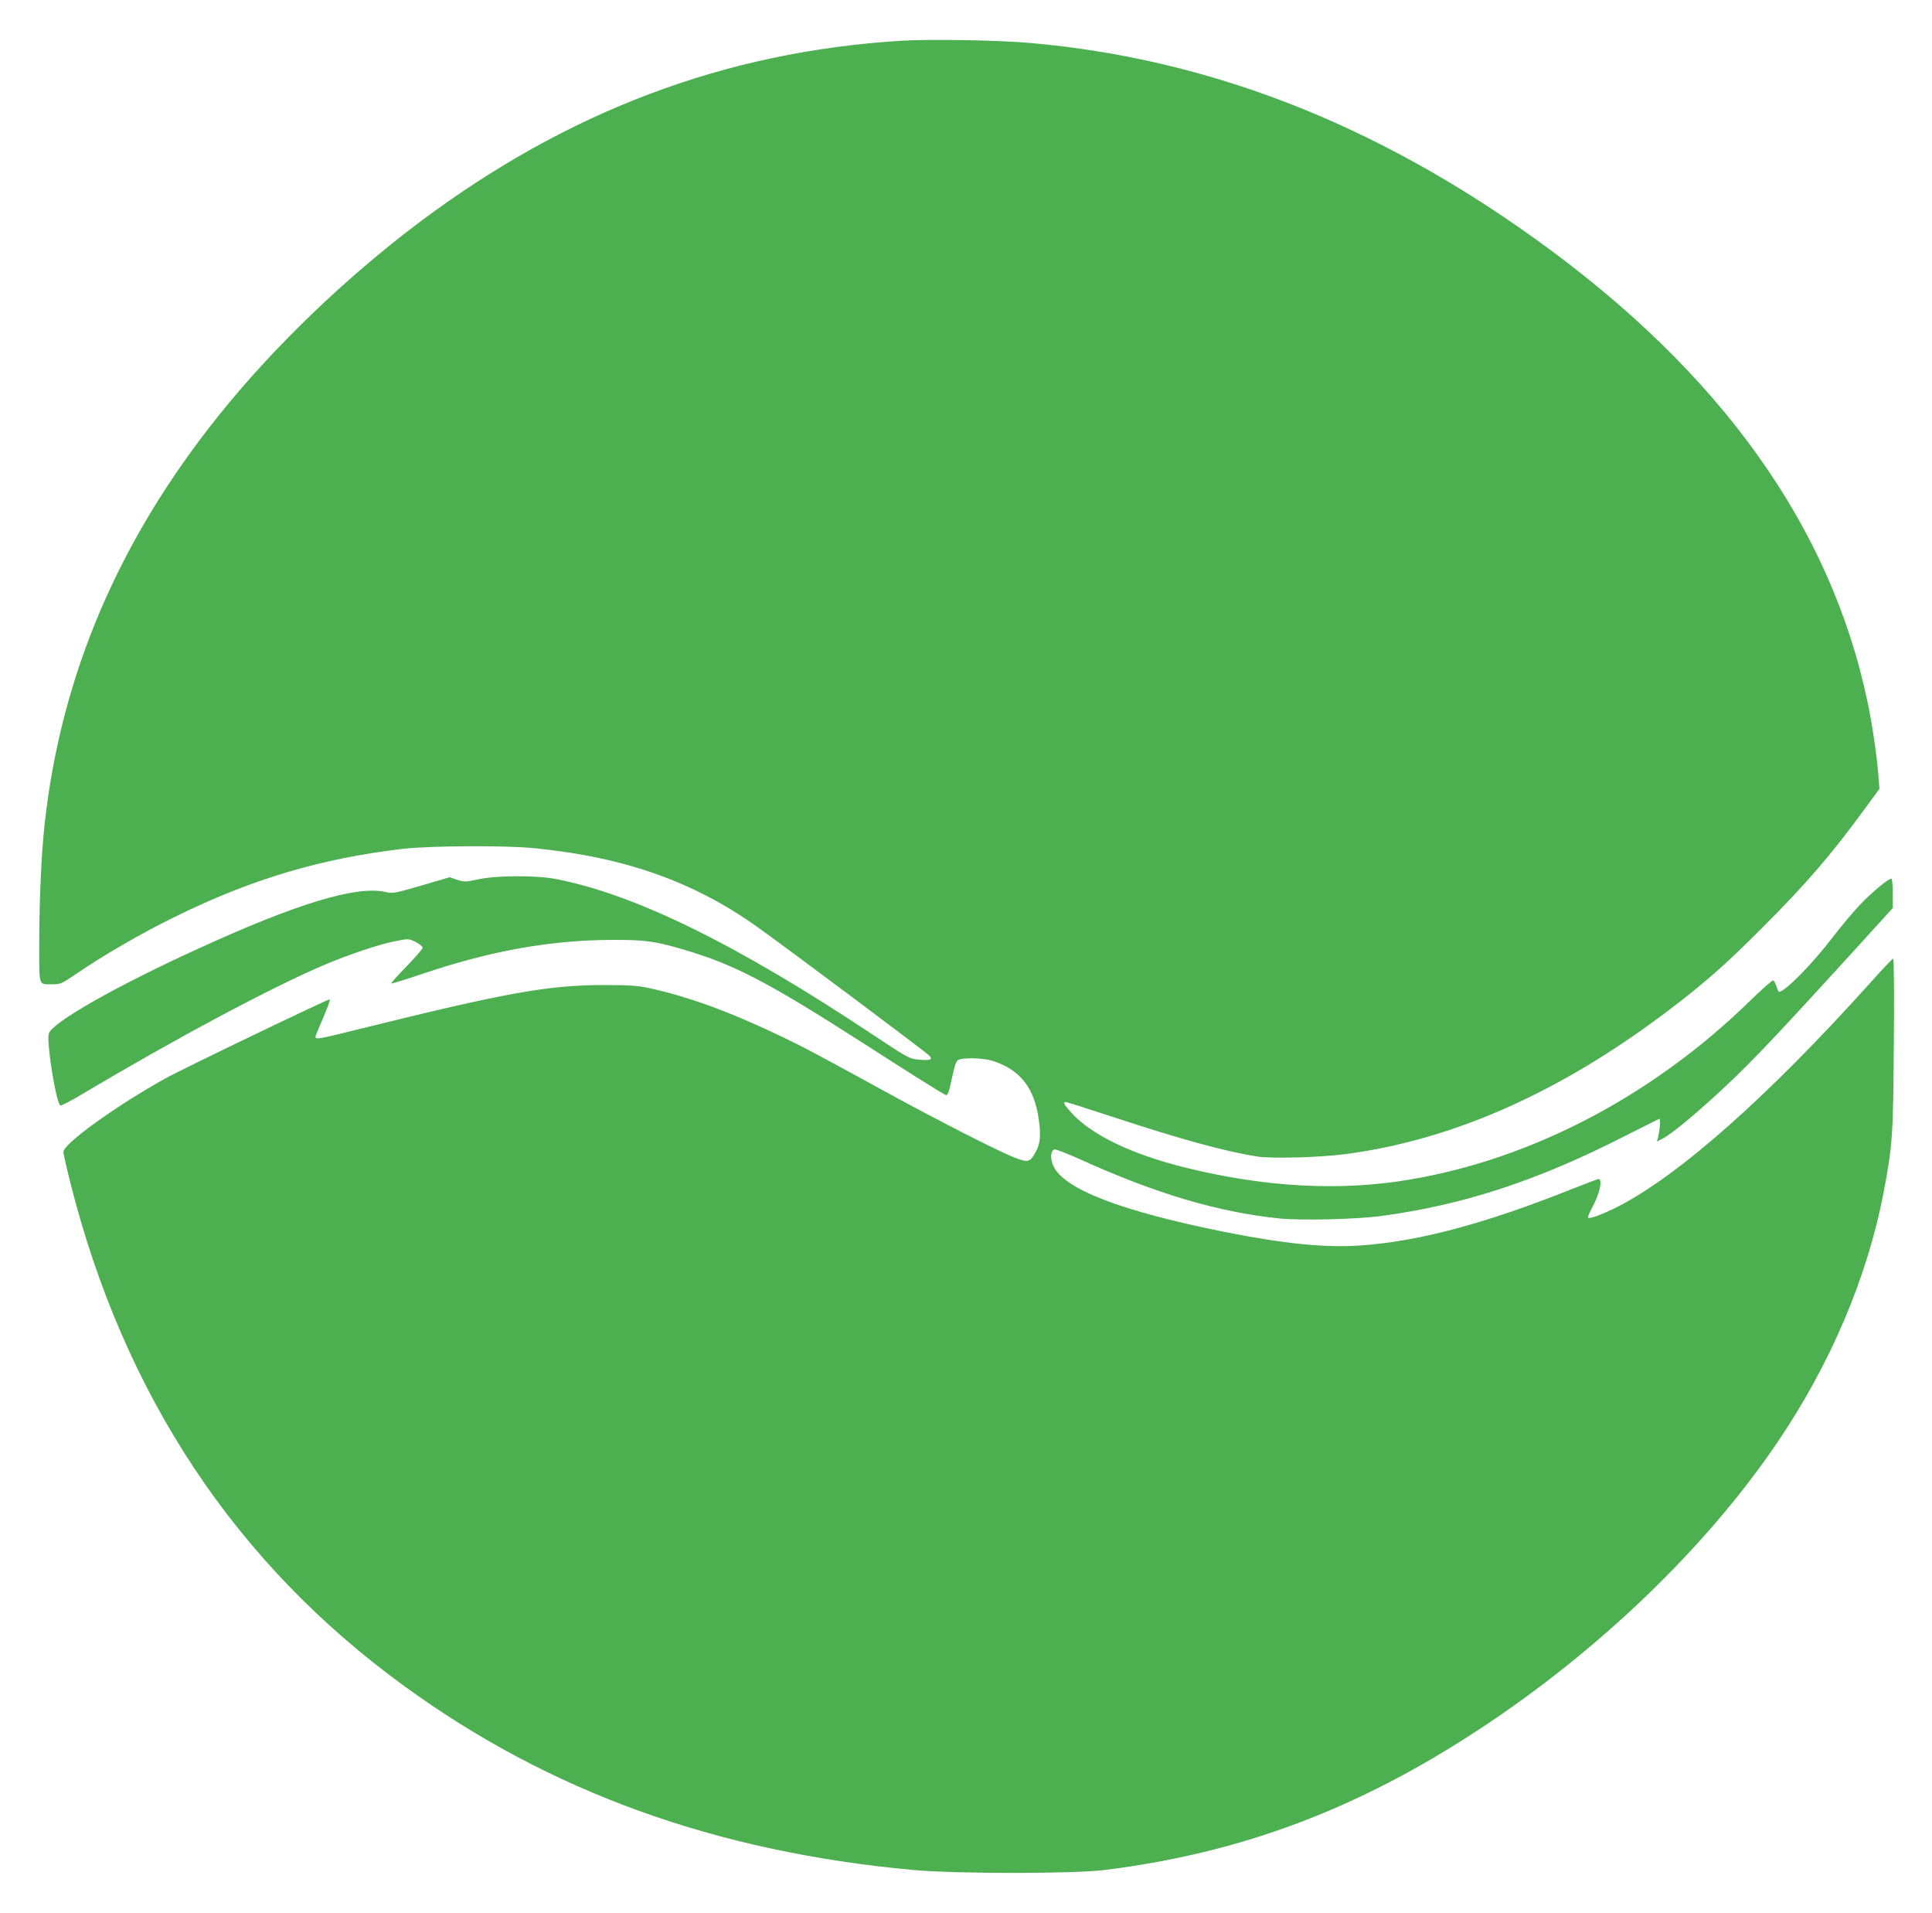 <?xml version="1.0" standalone="no"?>
<!DOCTYPE svg PUBLIC "-//W3C//DTD SVG 20010904//EN"
 "http://www.w3.org/TR/2001/REC-SVG-20010904/DTD/svg10.dtd">
<svg version="1.0" xmlns="http://www.w3.org/2000/svg"
 width="1280pt" height="1267pt" viewBox="0 0 1280 1267"
 preserveAspectRatio="xMidYMid meet">
<g transform="translate(0,1267) scale(0.1,-0.1)"
fill="#4caf50" stroke="none">
<path d="M5970 12400 c-1167 -72 -2211 -466 -3195 -1205 -486 -366 -961 -822
-1324 -1275 -665 -828 -1047 -1724 -1155 -2707 -22 -197 -36 -503 -36 -799 0
-285 -7 -264 88 -264 53 0 62 4 157 69 178 122 435 271 650 376 509 251 968
388 1513 452 185 21 683 24 877 4 598 -60 1053 -222 1475 -523 203 -145 1103
-818 1135 -849 29 -28 8 -36 -69 -28 -62 6 -71 11 -297 161 -906 602 -1577
932 -2104 1035 -130 25 -389 25 -513 -1 -86 -19 -95 -19 -143 -4 l-50 17 -187
-55 c-177 -51 -190 -54 -236 -43 -191 45 -591 -76 -1251 -379 -545 -249 -964
-488 -982 -560 -15 -60 46 -445 76 -475 4 -4 72 31 152 79 613 365 1248 704
1599 853 163 69 363 136 471 157 86 17 87 17 133 -6 25 -13 46 -30 46 -38 0
-8 -48 -63 -106 -123 -59 -60 -105 -112 -102 -114 2 -2 90 25 195 60 454 155
854 227 1263 229 224 1 288 -8 482 -65 338 -100 557 -215 1201 -628 285 -184
525 -334 534 -335 13 -1 21 22 39 108 15 75 27 114 40 123 25 18 158 17 225
-3 173 -52 271 -165 305 -352 23 -131 19 -196 -17 -258 -36 -64 -49 -67 -147
-28 -105 42 -490 238 -812 414 -495 271 -570 311 -718 382 -356 170 -623 267
-892 325 -66 14 -129 18 -285 18 -374 0 -650 -50 -1634 -294 -253 -63 -281
-68 -281 -50 0 6 16 47 36 92 42 96 65 157 58 157 -17 0 -982 -464 -1091 -525
-330 -184 -673 -432 -673 -486 0 -11 20 -100 45 -199 354 -1409 1095 -2527
2215 -3340 963 -700 2061 -1097 3370 -1217 284 -26 1061 -26 1270 0 905 113
1679 404 2485 935 788 518 1496 1199 1967 1892 354 521 600 1098 708 1665 58
306 63 371 67 978 3 312 1 567 -4 567 -5 0 -76 -75 -159 -168 -672 -747 -1261
-1269 -1669 -1477 -96 -48 -183 -81 -193 -71 -3 4 8 33 25 64 51 93 73 192 43
192 -4 0 -86 -31 -182 -69 -570 -227 -1008 -344 -1392 -371 -233 -17 -510 11
-911 91 -677 137 -1051 280 -1125 433 -23 49 -21 102 5 112 8 3 85 -27 172
-66 498 -226 915 -350 1318 -391 148 -15 512 -6 675 16 545 73 1034 233 1614
529 121 61 224 113 229 115 10 4 4 -79 -9 -127 l-7 -24 39 20 c62 32 235 176
419 349 181 170 346 345 814 858 l291 320 0 98 c0 53 -4 97 -9 97 -20 0 -131
-92 -206 -171 -44 -46 -125 -142 -180 -214 -139 -182 -319 -365 -359 -365 -2
0 -10 16 -16 35 -6 19 -16 37 -21 41 -6 3 -76 -59 -157 -138 -642 -626 -1442
-1046 -2254 -1182 -458 -78 -958 -51 -1486 80 -352 87 -618 215 -752 361 -50
55 -60 73 -38 73 6 0 147 -45 312 -99 442 -146 744 -229 956 -262 94 -15 409
-6 576 15 714 92 1426 407 2139 946 240 181 385 308 630 554 296 296 460 487
689 801 l88 120 -7 85 c-9 125 -40 337 -70 480 -242 1170 -976 2196 -2200
3075 -1069 768 -2171 1196 -3345 1300 -210 19 -673 27 -860 15z"/>
</g>
</svg>
